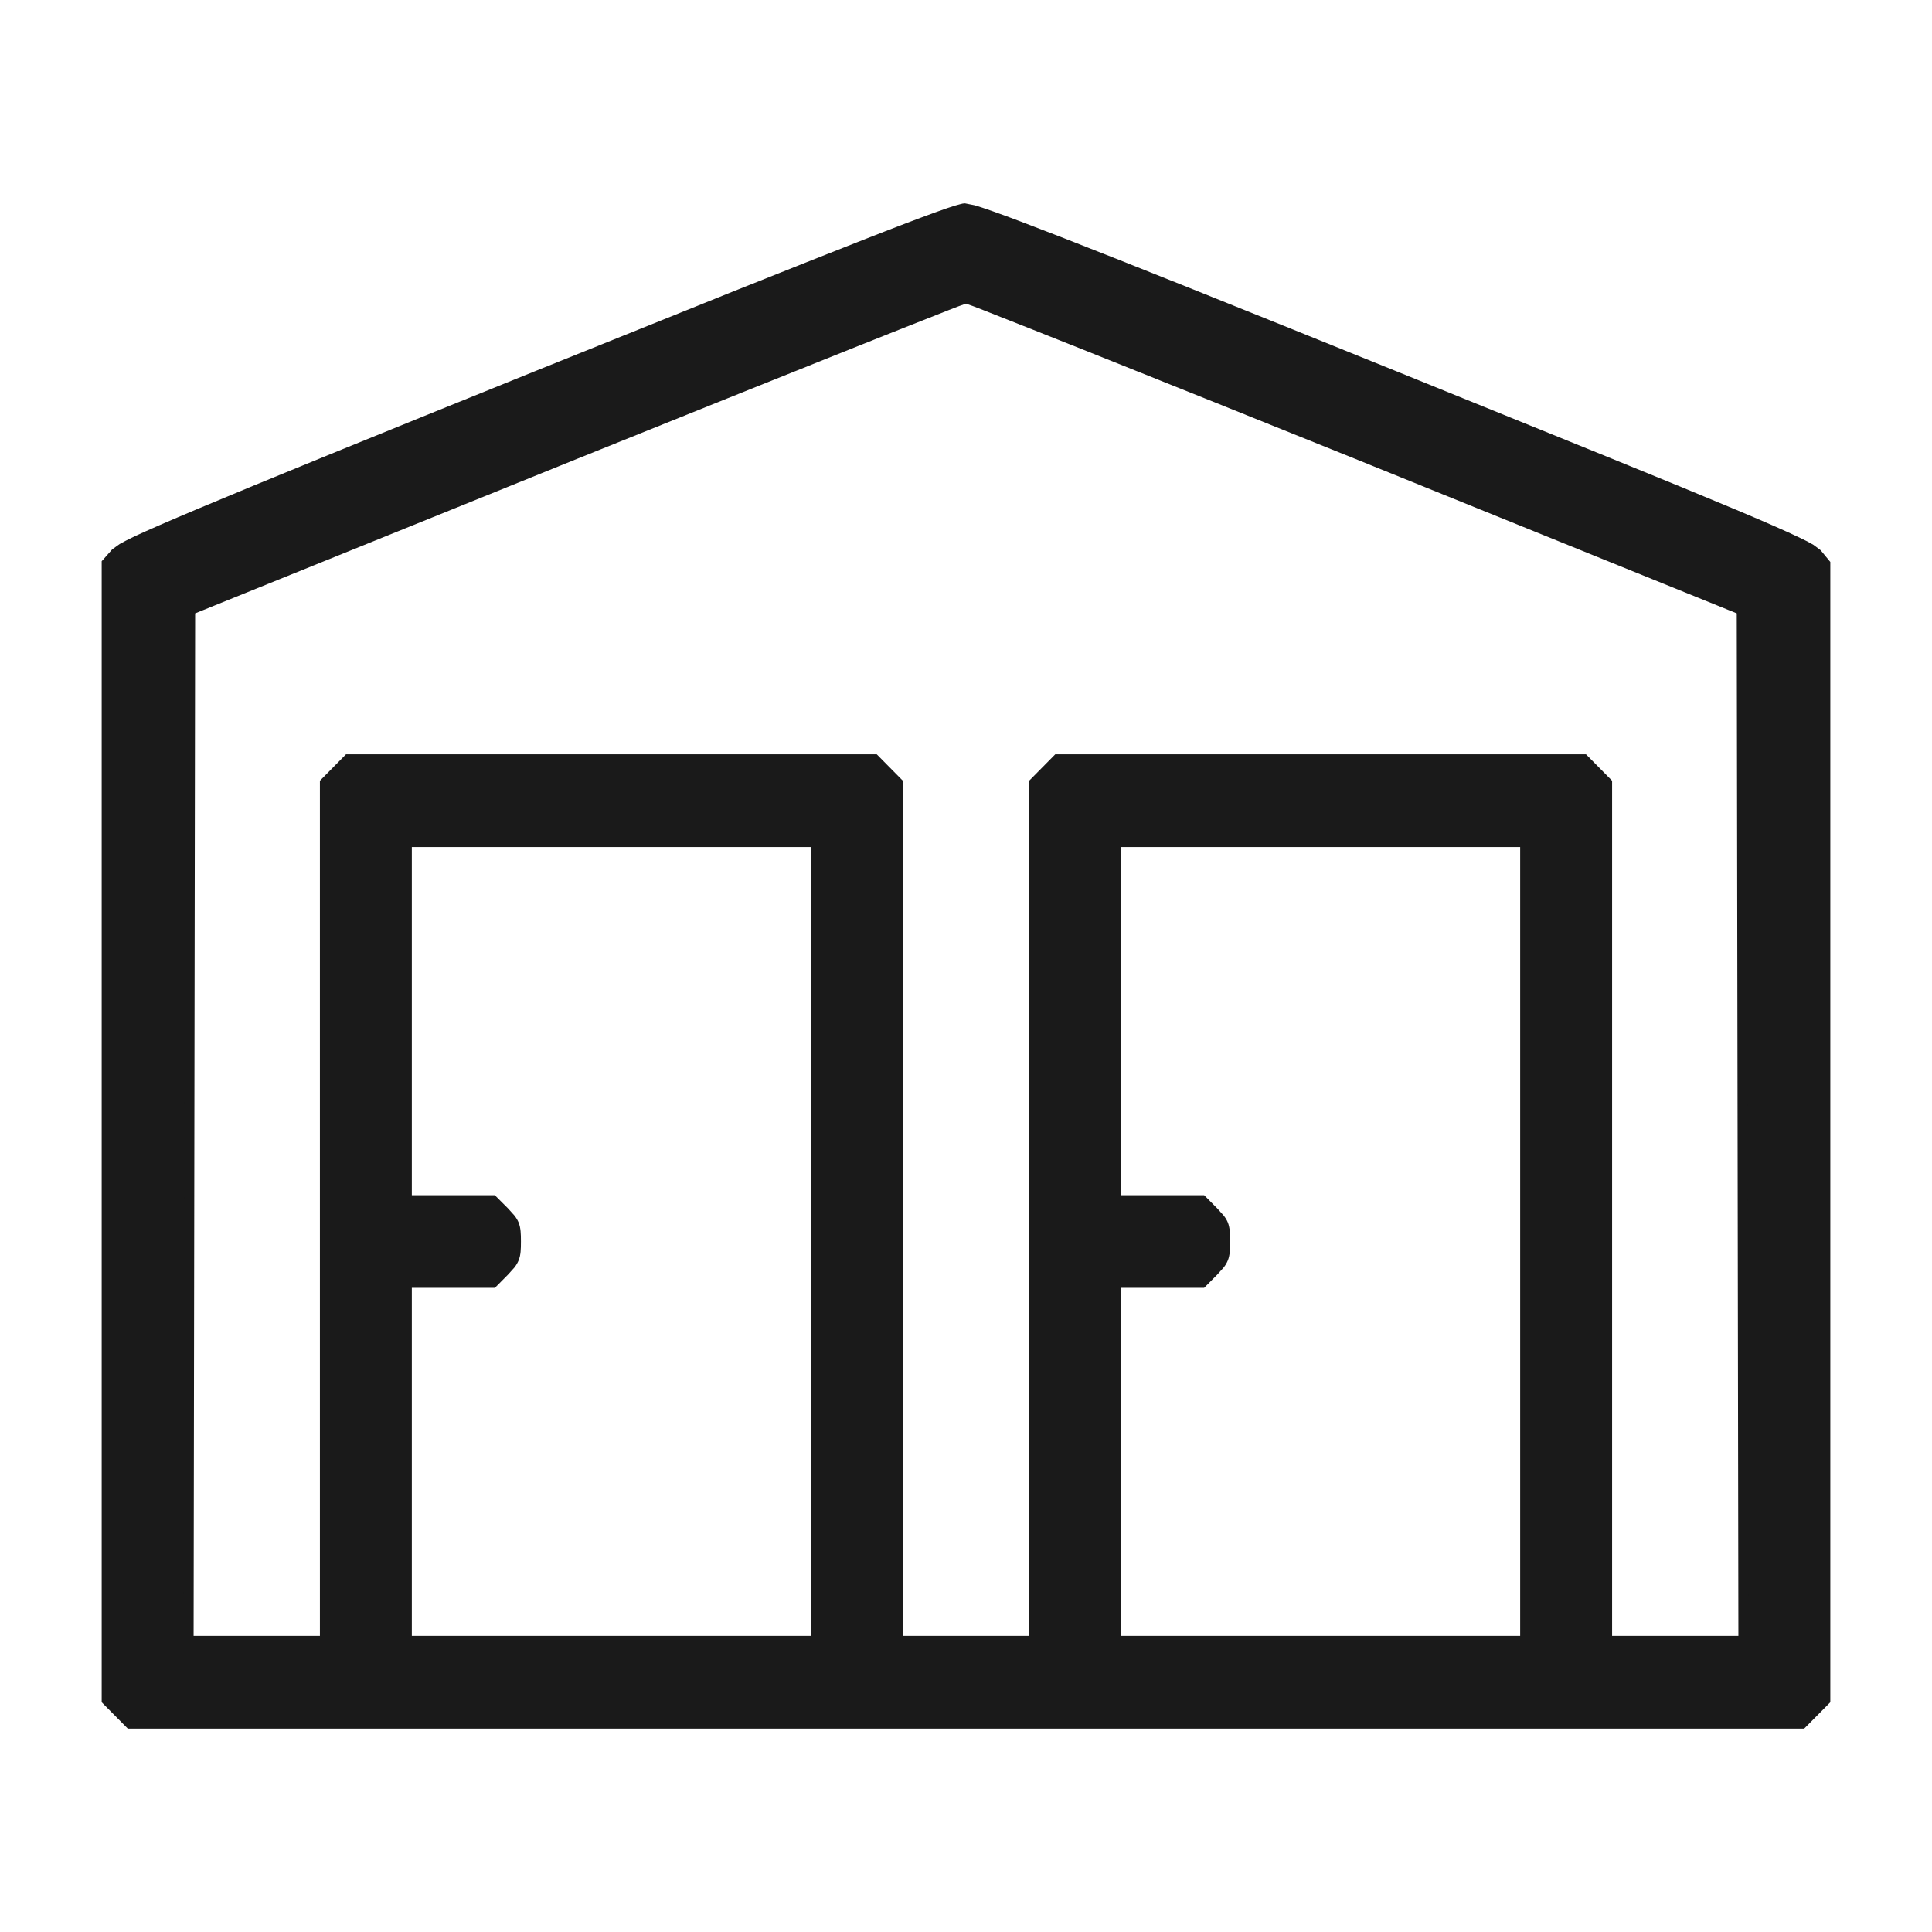 <svg width="19" height="19" viewBox="0 0 19 19" fill="none" xmlns="http://www.w3.org/2000/svg">
<path d="M5.292 3.692C1.905 5.06 1.217 5.351 1.14 5.436L1.05 5.538V16.72L1.278 16.951H17.723L17.951 16.72V5.544L17.867 5.443C17.796 5.358 17.156 5.087 13.709 3.695C10.509 2.402 9.604 2.049 9.49 2.049C9.383 2.053 8.353 2.456 5.292 3.692ZM13.34 4.464L17.129 5.998L17.146 16.138H15.804V7.698L15.576 7.468H10.399L10.171 7.698V16.138H8.829V7.698L8.601 7.468H3.424L3.196 7.698V16.138H1.854L1.871 5.998L5.66 4.464C7.746 3.624 9.473 2.933 9.5 2.933C9.527 2.933 11.257 3.624 13.34 4.464ZM8.025 16.138H4V12.616H4.846L4.96 12.501C5.06 12.399 5.074 12.365 5.074 12.209C5.074 12.053 5.06 12.02 4.96 11.918L4.846 11.803H4V8.281H8.025V16.138ZM14.999 16.138H10.976V12.616H11.82L11.934 12.501C12.035 12.399 12.049 12.365 12.049 12.209C12.049 12.053 12.035 12.02 11.934 11.918L11.82 11.803H10.976V8.281H14.999V16.138Z" fill="#1A1A1A"/>
<path d="M9.49 2L9.586 2.019C9.63 2.032 9.688 2.051 9.764 2.078C9.916 2.131 10.14 2.217 10.46 2.341C11.101 2.591 12.128 3.002 13.727 3.649L15.821 4.498C16.367 4.72 16.773 4.887 17.073 5.013C17.373 5.139 17.568 5.225 17.693 5.285C17.755 5.314 17.801 5.338 17.834 5.358L17.905 5.411L17.989 5.513L18 5.526V16.741L17.985 16.756L17.758 16.985L17.743 17H1.257L1.242 16.985L1.015 16.756L1 16.741V5.519L1.013 5.505L1.103 5.403L1.177 5.35C1.211 5.33 1.259 5.306 1.323 5.275C1.453 5.214 1.653 5.127 1.955 5C2.561 4.745 3.58 4.33 5.273 3.646L7.206 2.868C7.735 2.657 8.154 2.49 8.481 2.362C8.807 2.234 9.042 2.145 9.202 2.087C9.282 2.058 9.344 2.037 9.389 2.023C9.412 2.016 9.431 2.011 9.447 2.007C9.461 2.003 9.476 2 9.488 2H9.49ZM9.471 2.103C9.458 2.106 9.441 2.111 9.419 2.117C9.376 2.131 9.315 2.152 9.236 2.18C9.077 2.238 8.843 2.327 8.517 2.455C8.19 2.583 7.771 2.749 7.243 2.96L5.31 3.738C3.617 4.422 2.599 4.837 1.994 5.091C1.692 5.218 1.493 5.305 1.366 5.365C1.303 5.395 1.257 5.418 1.226 5.436L1.177 5.469L1.099 5.556V16.7L1.298 16.901H17.702L17.901 16.7V5.562L17.828 5.474C17.825 5.471 17.814 5.461 17.784 5.443C17.754 5.426 17.712 5.404 17.651 5.375C17.528 5.317 17.335 5.231 17.035 5.105C16.735 4.979 16.329 4.812 15.784 4.589L13.69 3.741C12.091 3.095 11.064 2.683 10.424 2.434C10.104 2.309 9.881 2.225 9.731 2.172C9.656 2.145 9.6 2.126 9.559 2.114C9.517 2.102 9.497 2.099 9.49 2.099L9.471 2.103ZM9.511 2.885C9.513 2.885 9.514 2.885 9.516 2.886C9.518 2.886 9.52 2.887 9.522 2.888C9.527 2.889 9.534 2.892 9.542 2.894C9.557 2.9 9.578 2.908 9.605 2.919C9.659 2.939 9.738 2.969 9.837 3.008C10.036 3.086 10.319 3.199 10.667 3.338C11.363 3.616 12.317 3.999 13.358 4.419L17.148 5.952L17.179 5.965V5.998L17.195 16.138V16.187H15.754V7.718L15.556 7.518H10.418L10.22 7.718V16.187H8.78V7.718L8.582 7.518H3.444L3.246 7.718V16.187H1.805V16.138L1.821 5.998V5.965L1.852 5.952L5.642 4.419L8.334 3.338C8.682 3.199 8.966 3.086 9.164 3.008C9.263 2.969 9.341 2.939 9.395 2.919C9.422 2.908 9.443 2.9 9.458 2.894C9.466 2.892 9.473 2.889 9.478 2.888C9.48 2.887 9.482 2.886 9.484 2.886C9.486 2.885 9.487 2.885 9.489 2.885C9.491 2.885 9.495 2.884 9.5 2.884L9.511 2.885ZM8.074 8.231V16.187H3.95V12.566H4.825L4.924 12.466L4.981 12.404C4.994 12.387 5.002 12.372 5.008 12.357C5.02 12.326 5.024 12.288 5.024 12.21C5.024 12.131 5.02 12.092 5.008 12.061C5.002 12.046 4.994 12.031 4.981 12.015L4.924 11.953L4.824 11.852H3.95V8.231H8.074ZM15.05 8.231V16.187H10.926V12.566H11.801L11.899 12.466L11.955 12.404C11.969 12.387 11.977 12.372 11.982 12.357C11.995 12.326 11.999 12.288 11.999 12.21C11.999 12.131 11.995 12.092 11.982 12.061C11.977 12.046 11.969 12.031 11.955 12.015L11.899 11.953L11.8 11.852H10.926V8.231H15.05ZM9.492 2.989C9.478 2.994 9.457 3.001 9.43 3.011C9.376 3.031 9.299 3.062 9.2 3.101C9.002 3.179 8.719 3.291 8.371 3.43C7.675 3.708 6.722 4.091 5.679 4.511L1.919 6.032L1.904 16.088H3.146V7.678L3.16 7.664L3.388 7.433L3.403 7.418H8.622L8.637 7.433L8.865 7.664L8.879 7.678V16.088H10.121V7.678L10.135 7.664L10.363 7.433L10.378 7.418H15.597L15.612 7.433L15.84 7.664L15.854 7.678V16.088H17.096L17.08 6.032L13.321 4.51C12.28 4.09 11.326 3.708 10.63 3.43C10.282 3.291 9.998 3.179 9.8 3.101C9.701 3.062 9.624 3.031 9.57 3.011C9.543 3.001 9.522 2.994 9.508 2.989C9.505 2.988 9.502 2.986 9.5 2.986C9.498 2.986 9.495 2.988 9.492 2.989ZM5.123 12.21C5.123 12.287 5.121 12.343 5.101 12.393C5.091 12.418 5.077 12.442 5.059 12.465L4.995 12.536L4.881 12.651L4.866 12.665H4.05V16.088H7.975V8.33H4.05V11.754H4.866L4.995 11.883L5.059 11.954C5.077 11.977 5.091 12 5.101 12.025C5.121 12.076 5.123 12.132 5.123 12.21ZM12.098 12.21C12.098 12.287 12.095 12.343 12.076 12.393C12.066 12.418 12.052 12.442 12.034 12.465L11.97 12.536L11.856 12.651L11.842 12.665H11.025V16.088H14.95V8.33H11.025V11.754H11.842L11.856 11.768L11.97 11.883L12.034 11.954C12.052 11.977 12.066 12 12.076 12.025C12.095 12.076 12.098 12.132 12.098 12.21Z" fill="#1A1A1A"/>
</svg>
